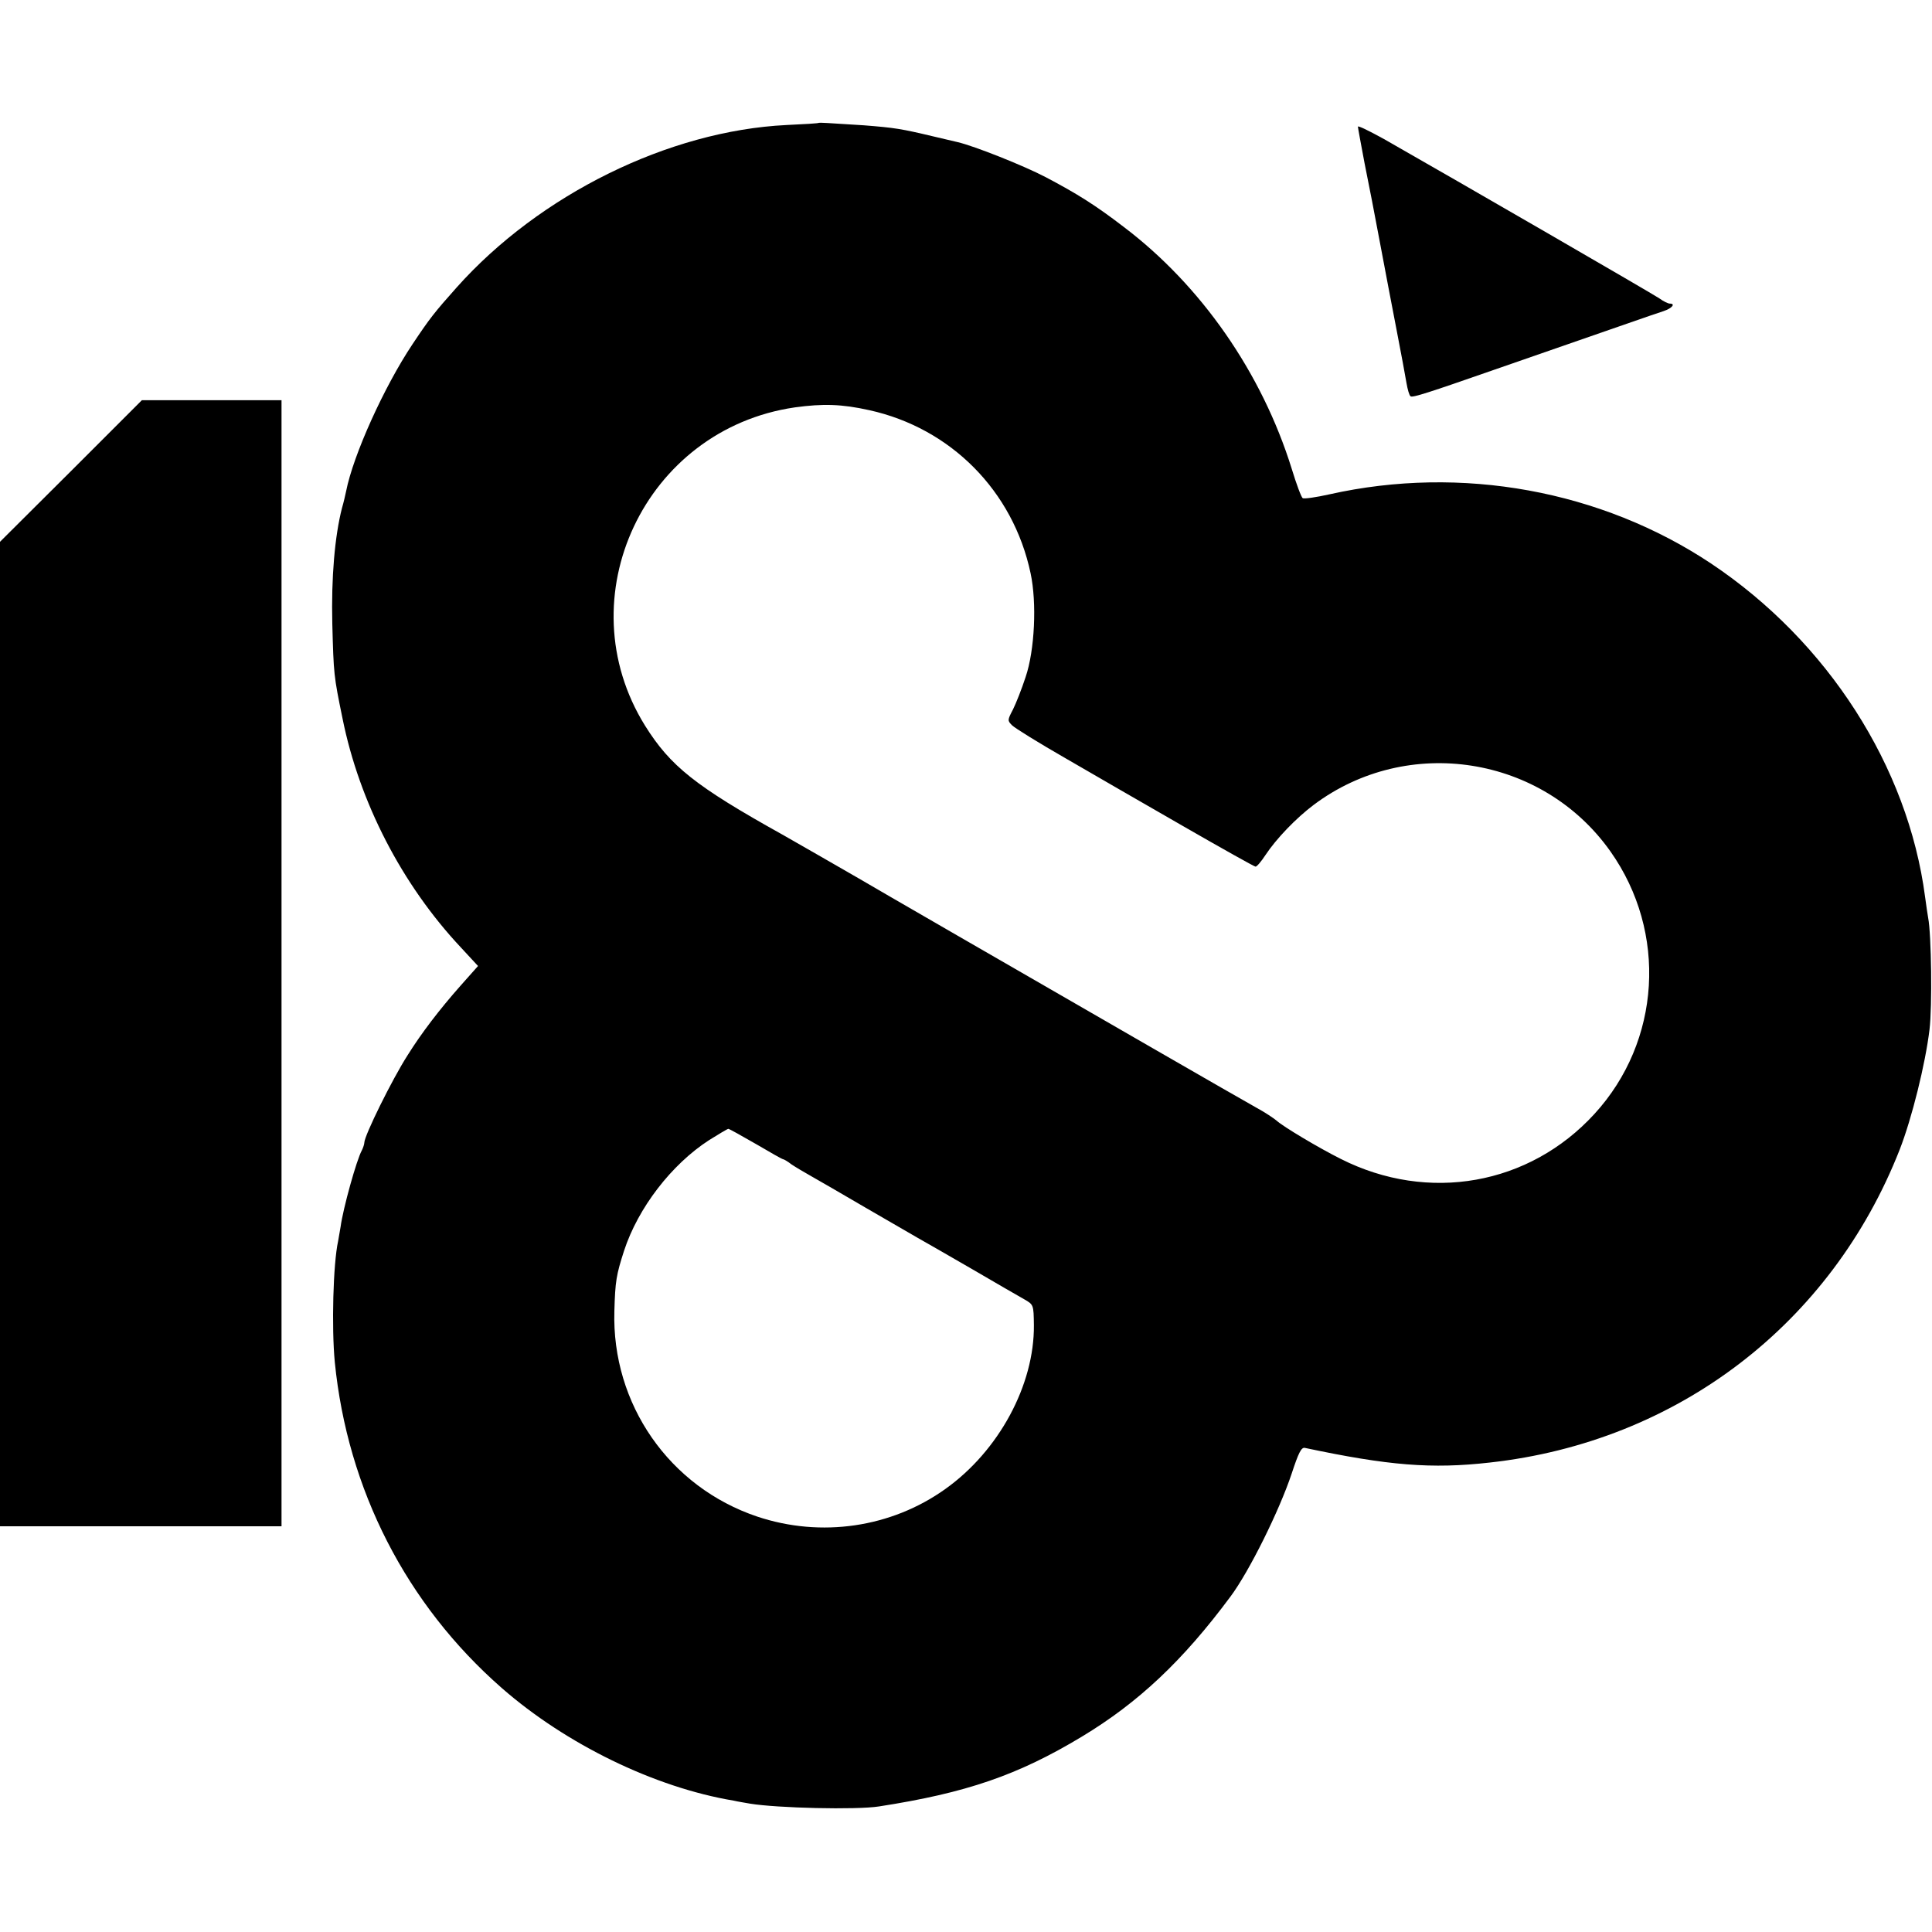 <?xml version="1.0" standalone="no"?>
<!DOCTYPE svg PUBLIC "-//W3C//DTD SVG 20010904//EN"
 "http://www.w3.org/TR/2001/REC-SVG-20010904/DTD/svg10.dtd">
<svg version="1.0" xmlns="http://www.w3.org/2000/svg"
 width="700pt" height="700pt" viewBox="0 0 700 700"
 preserveAspectRatio="xMidYMid meet">
<g transform="translate(0,700) scale(0.1,-0.1)"
fill="#000000" stroke="none">
<path d="M2967 6555 c-1 -2 -54 -5 -118 -8 -426 -21 -894 -252 -1194 -588 -81
-91 -97 -111 -161 -207 -102 -153 -214 -400 -240 -532 -3 -14 -9 -41 -15 -61
-26 -102 -39 -250 -35 -419 5 -184 5 -187 37 -343 61 -303 215 -602 429 -830
l62 -67 -64 -72 c-76 -86 -141 -171 -191 -251 -56 -87 -157 -292 -157 -317 0
-5 -4 -18 -9 -28 -19 -34 -68 -210 -77 -277 -3 -16 -7 -40 -9 -52 -18 -82 -24
-312 -12 -438 46 -462 259 -878 605 -1181 232 -203 553 -360 840 -408 17 -4
44 -8 60 -11 98 -16 385 -23 467 -10 316 49 503 113 735 253 204 123 365 274
538 507 68 91 177 311 222 446 25 76 35 96 48 93 302 -64 459 -77 670 -53 679
75 1237 502 1485 1134 44 113 93 310 108 435 10 82 7 344 -5 405 -2 11 -7 45
-11 75 -62 473 -353 926 -775 1208 -398 265 -905 358 -1383 251 -49 -11 -92
-17 -97 -14 -5 3 -23 51 -40 107 -108 347 -328 664 -610 877 -103 79 -169 120
-281 179 -80 42 -259 113 -319 127 -8 2 -46 11 -85 20 -122 29 -142 32 -255
41 -137 9 -160 10 -163 9z m182 -1041 c296 -65 522 -293 585 -591 23 -107 15
-279 -18 -376 -14 -43 -35 -96 -46 -118 -20 -38 -20 -40 -3 -57 10 -10 97 -64
193 -119 96 -56 289 -167 428 -247 139 -80 257 -146 261 -146 5 0 21 19 36 42
39 59 111 134 175 182 340 255 829 179 1075 -169 207 -293 183 -688 -58 -951
-236 -258 -602 -323 -919 -163 -80 40 -209 117 -233 139 -11 9 -42 30 -70 45
-27 15 -198 113 -380 218 -493 284 -1028 593 -1063 614 -33 19 -243 140 -277
159 -316 176 -406 248 -498 395 -288 464 -1 1074 543 1153 102 14 170 12 269
-10z m-410 -2659 c51 -30 95 -55 98 -55 3 0 17 -8 31 -19 15 -10 47 -29 72
-43 25 -14 113 -65 195 -113 83 -48 168 -97 190 -110 22 -12 110 -63 195 -112
85 -50 171 -99 190 -110 35 -20 35 -20 36 -94 2 -217 -127 -456 -321 -594
-196 -140 -450 -177 -681 -100 -319 107 -528 408 -518 745 3 108 7 131 35 218
51 156 172 313 308 401 35 22 67 41 70 41 3 0 48 -25 100 -55z"/>
<path d="M4920 6541 c0 -4 11 -63 24 -132 14 -68 39 -198 56 -289 17 -91 44
-232 60 -315 16 -82 32 -169 36 -193 4 -23 10 -45 15 -48 8 -5 64 13 299 95
416 144 589 205 618 214 30 10 44 27 22 27 -6 0 -23 8 -38 19 -23 16 -732 426
-999 578 -51 28 -93 49 -93 44z"/>
<path d="M257 5293 l-257 -256 0 -1784 0 -1783 510 0 510 0 0 2040 0 2040
-253 0 -253 0 -257 -257z"/>
</g>
</svg>
